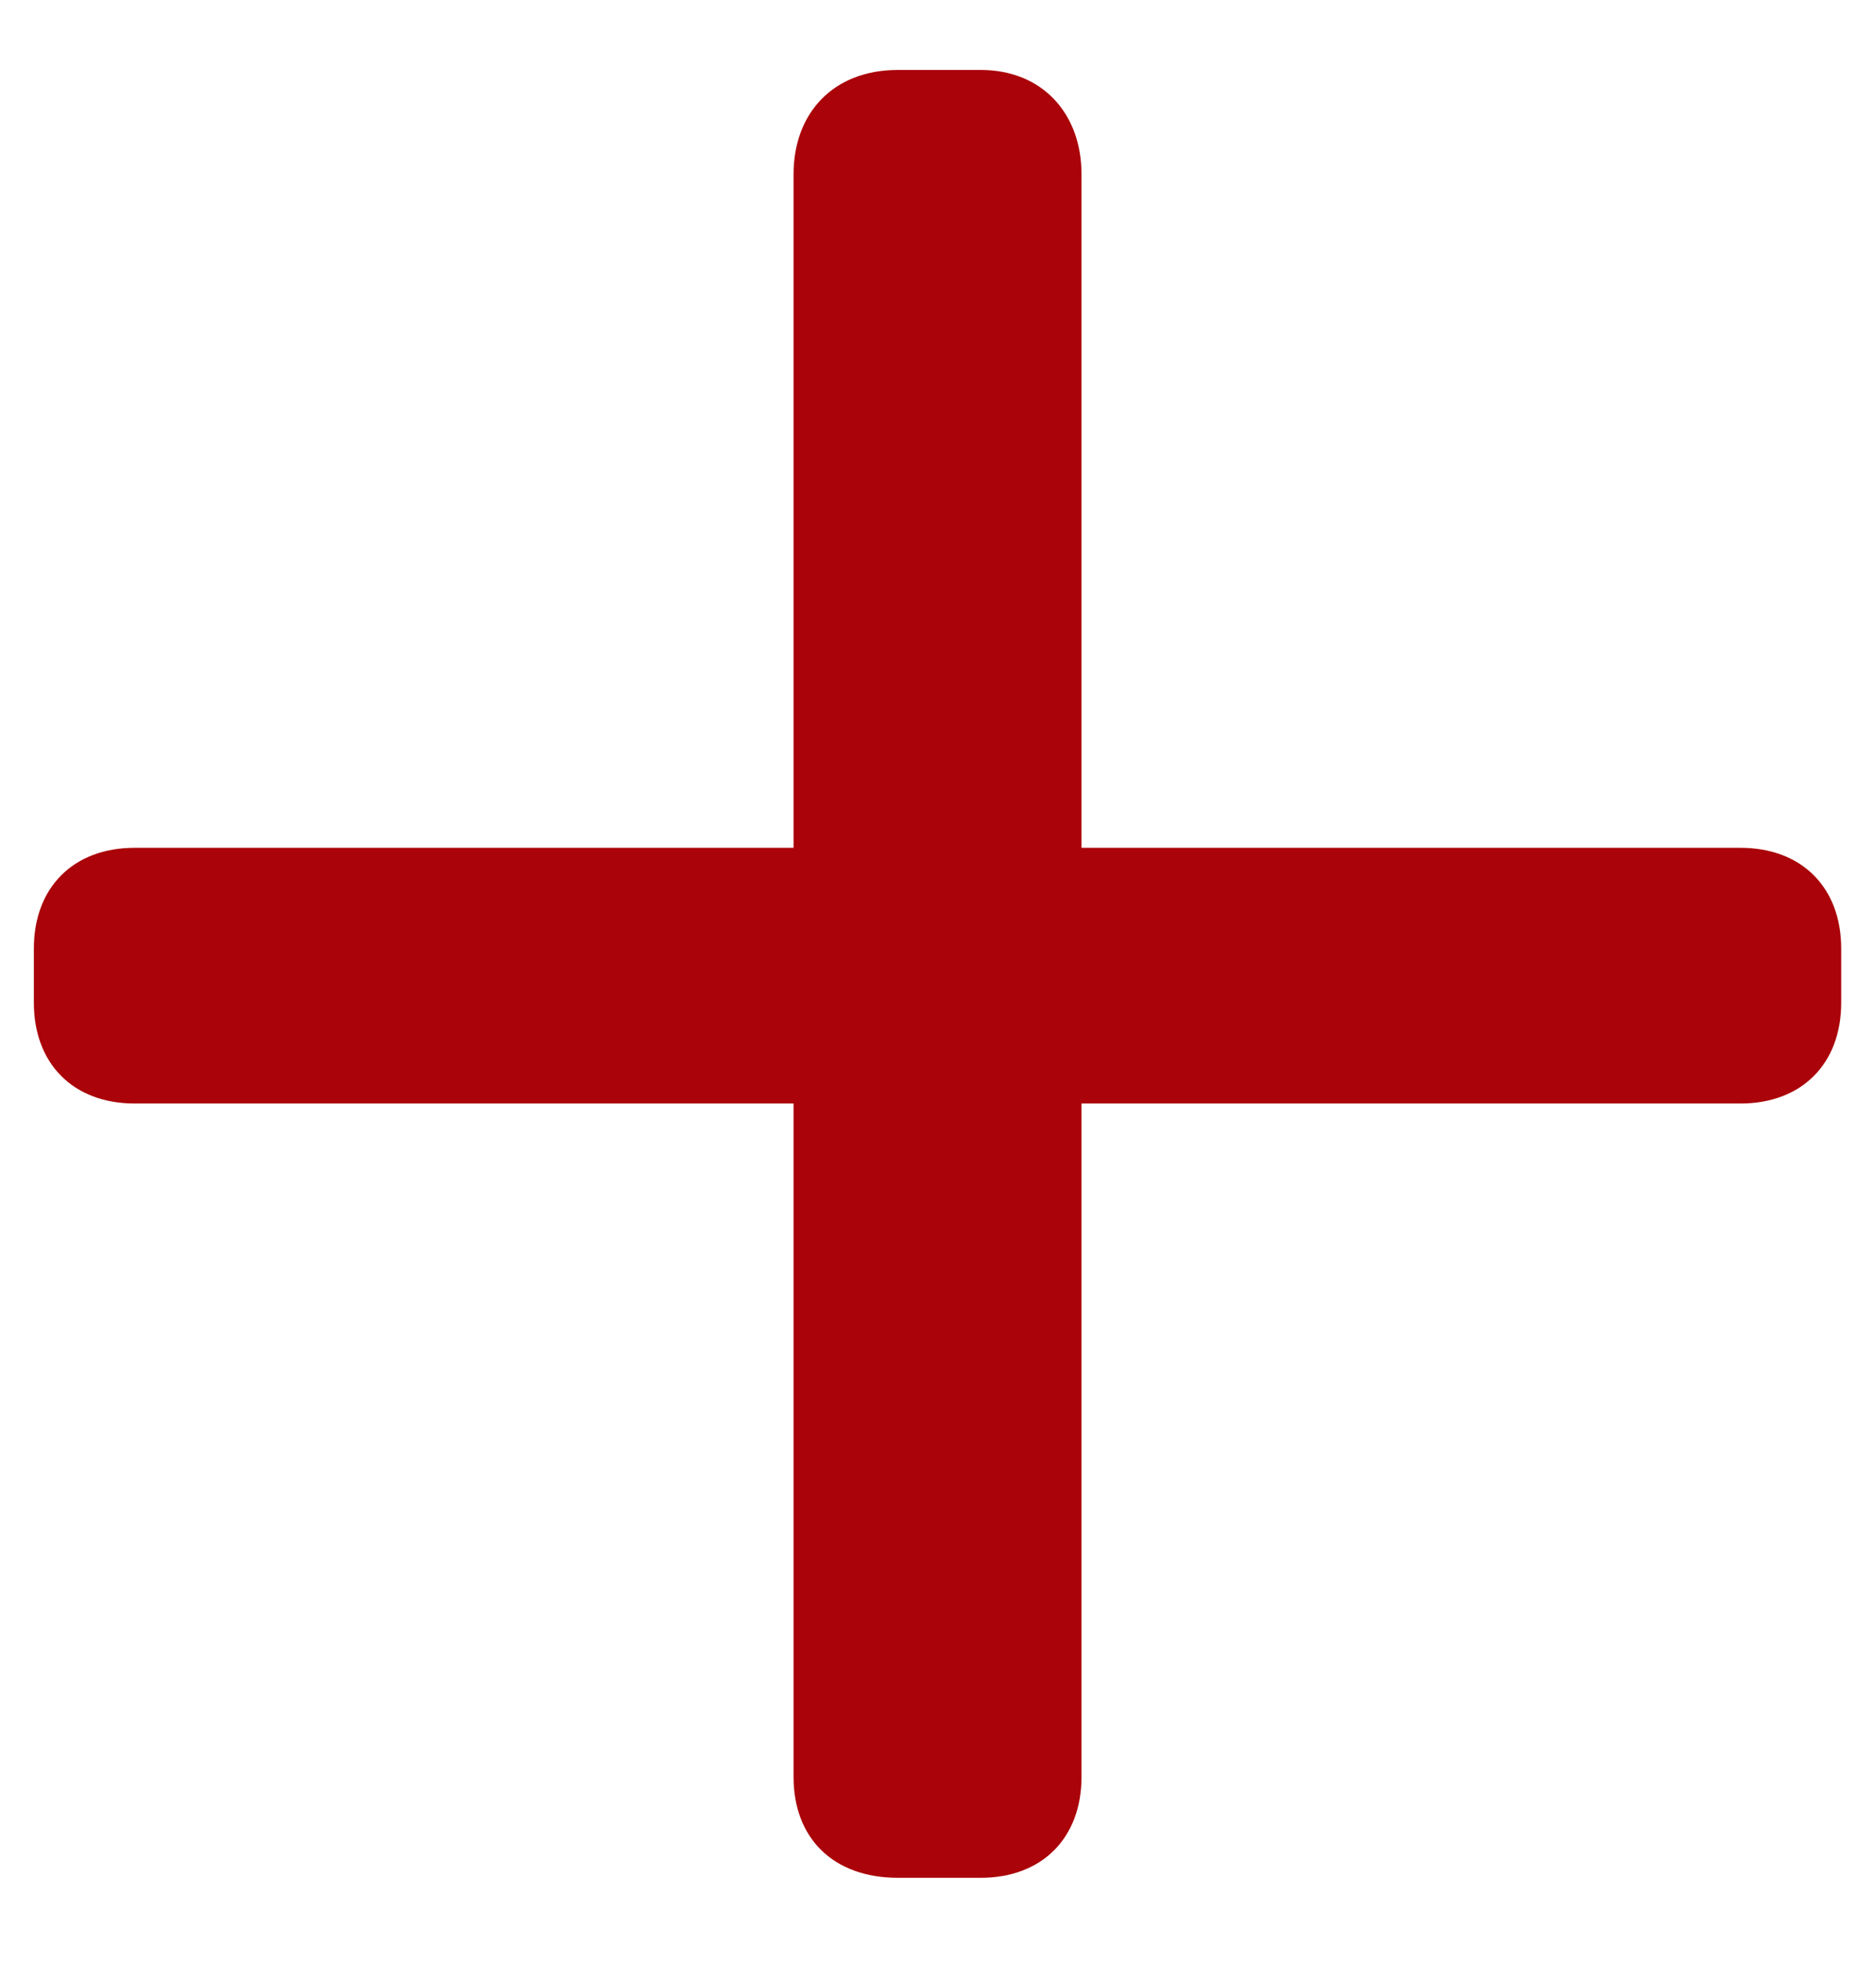 <svg width="22" height="23" viewBox="0 0 22 23" fill="none" xmlns="http://www.w3.org/2000/svg">
<path d="M11.501 22.016H10.53C9.77 22.016 9.306 21.551 9.306 20.833V12.938H1.579C0.861 12.938 0.397 12.473 0.397 11.756V11.122C0.397 10.404 0.861 9.94 1.579 9.94H9.306V2.044C9.306 1.327 9.77 0.82 10.53 0.82H11.501C12.219 0.82 12.683 1.327 12.683 2.044V9.94H20.41C21.128 9.94 21.592 10.404 21.592 11.122V11.756C21.592 12.473 21.128 12.938 20.41 12.938H12.683V20.833C12.683 21.551 12.219 22.016 11.501 22.016Z" fill="#AA0309"/>
</svg>
